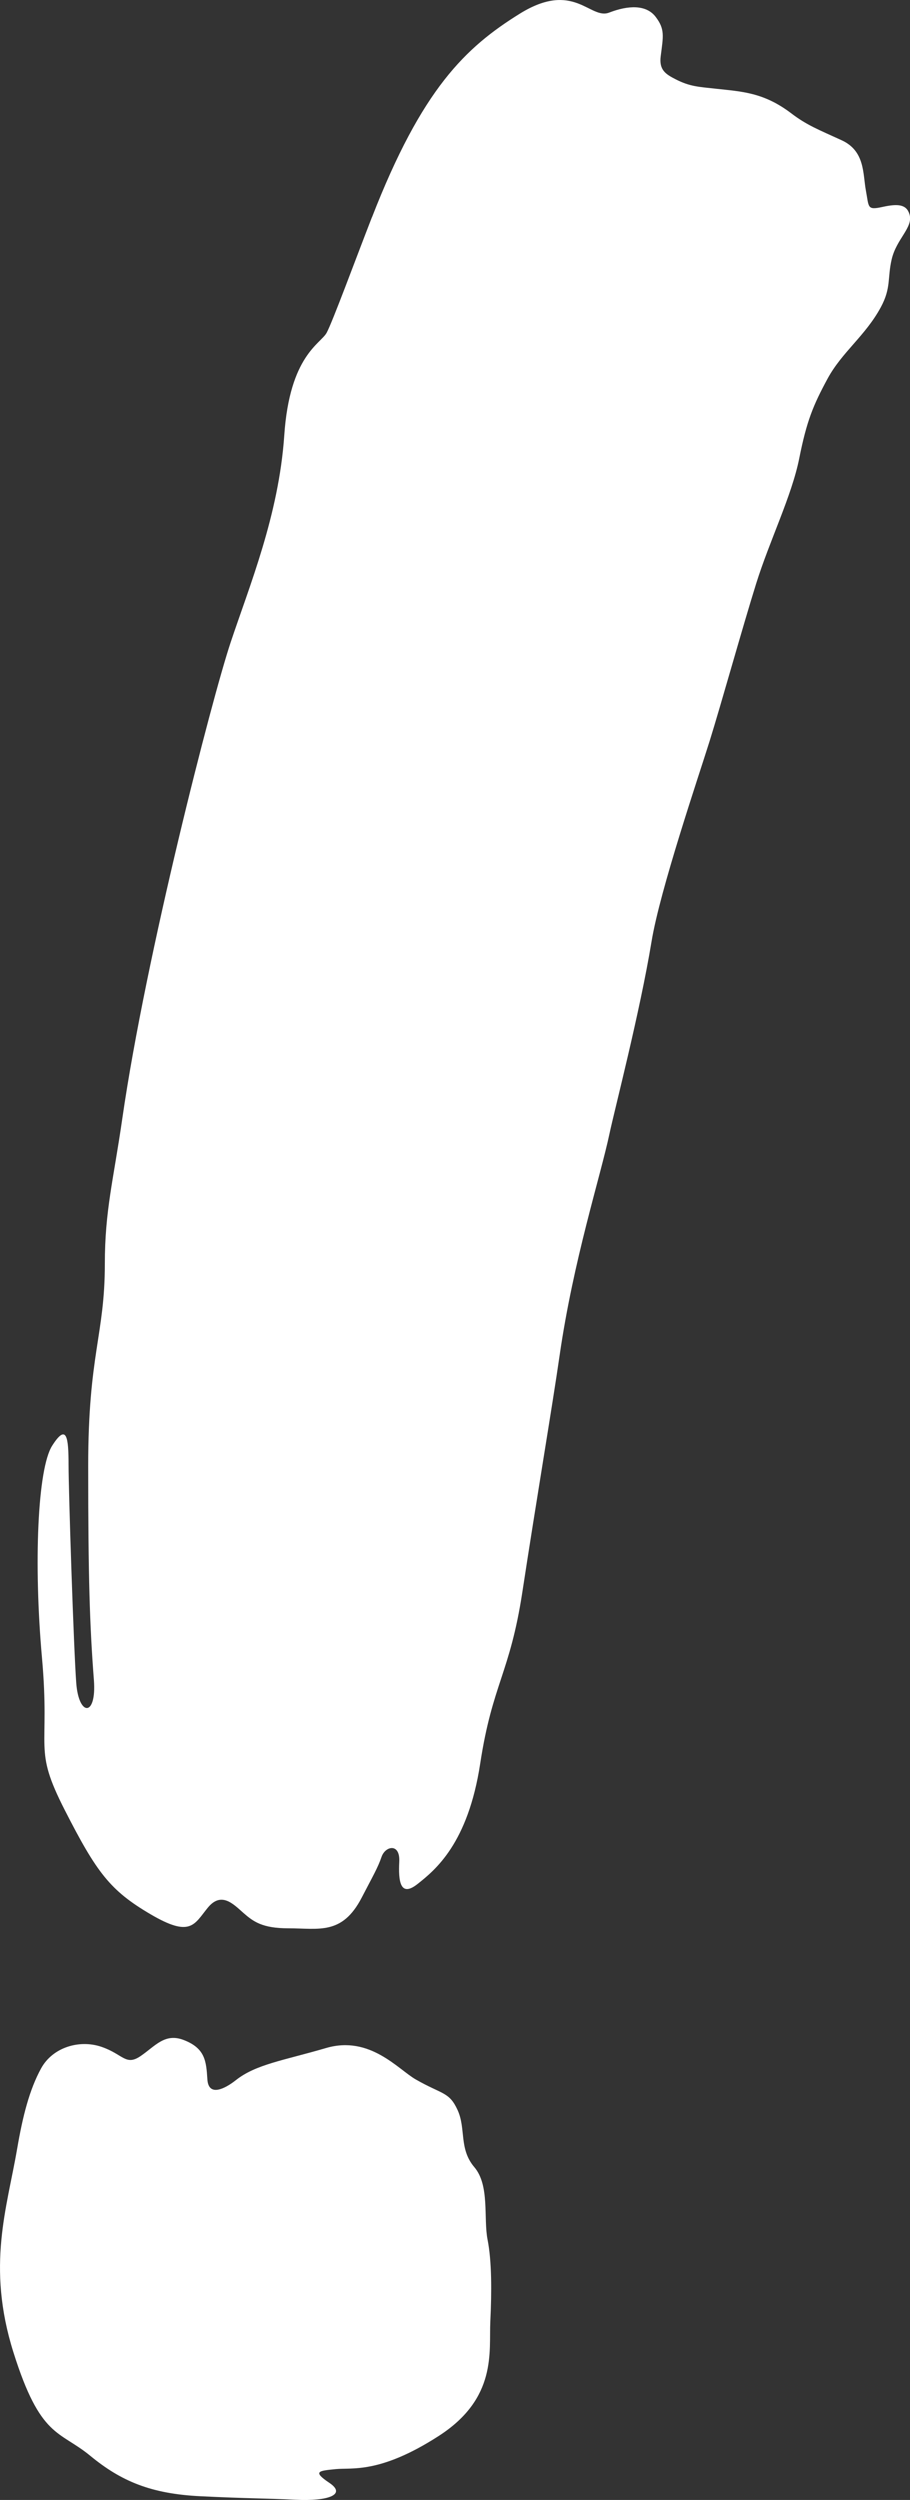 <?xml version="1.0" encoding="UTF-8"?><svg xmlns="http://www.w3.org/2000/svg" viewBox="0 0 245.56 674"><rect x="0" y="0" width="245.56" height="674" fill="#333333" stroke="none"/><defs><style>.d{fill:#fff;}</style></defs><g id="a"/><g id="b"><g id="c"><g><path class="d" d="M4.63,579.29c-2.71,15.93-8.33,31.59-1.02,54.86,7.31,23.27,12.37,21.05,20.74,27.94,8.37,6.89,16.43,10.26,29.77,10.91,13.34,.65,16.8,.52,25.66,.95,8.86,.43,13.79-1.42,9.08-4.57-4.71-3.15-2.72-3.24,1.71-3.69,4.43-.45,11.93,1.29,27.8-8.93,15.87-10.21,13.55-22.78,13.94-30.87,.39-8.09,.4-16.25-.74-22.06-1.14-5.81,.62-14.61-3.57-19.55-4.2-4.94-2.23-10.34-4.5-15.35-2.27-5-4.13-4.2-11.28-8.28-4.79-2.73-12.39-11.96-24.24-8.49-11.53,3.37-18.91,4.38-24.33,8.66-2.87,2.27-7.38,4.64-7.69-.21-.31-4.85-.55-8.35-6.35-10.6-5.16-2-7.73,1.65-11.72,4.35-3.99,2.69-4.7-.56-10.56-2.54-5.85-1.98-13.08,.08-16.24,5.83-3.15,5.74-4.97,12.93-6.46,21.66Z"/><path class="d" d="M100.36,58.58c-4.51,11.59-10.6,28.13-12.21,31.13-1.61,3-9.97,6.07-11.44,27.65-1.47,21.57-9.45,40.74-14.5,55.92-5.05,15.19-22.83,84.14-29.2,128.25-2.41,16.71-4.72,24.8-4.72,39.24,0,19.18-4.49,24.31-4.49,54.44s.4,42.85,1.54,57.78c.75,9.95-4.08,9.78-4.76,.83-.68-8.94-2.08-51.68-2.08-58.93s-.47-11.33-4.42-5.12c-3.95,6.21-5.02,31.8-2.75,57.19,2.27,25.39-2.54,24.02,6.12,40.99,8.66,16.97,12.28,21.74,23.15,28.13,10.87,6.38,11.78,2.76,15.46-1.74,3.68-4.5,6.95-.95,9.63,1.4,2.68,2.35,5.13,4.14,12.12,4.14,8.24,0,14.51,1.9,19.79-8.26,3.03-5.84,4.35-8.05,5.36-11,1.02-2.96,5.04-3.81,4.78,1.32-.26,5.13,.21,9.74,4.94,5.99,4.74-3.75,13.6-10.87,16.9-32.45,3.3-21.59,8.01-24.24,11.38-46.28,3.75-24.56,8.08-50.11,10.04-63.7,3.73-25.85,11.01-48.23,13.47-59.86,1.42-6.67,8.19-32.65,11.35-51.82,2.3-13.96,12.66-44.4,15.67-54.03,3.01-9.63,8.94-30.89,12.56-42.46,3.62-11.58,9.6-23.63,11.62-33.74,2.02-10.11,3.73-14.25,7.63-21.47,3.91-7.22,10.2-11.56,14.38-19.28,2.83-5.23,1.76-7.86,2.93-12.9,1.28-5.56,5.86-8.58,4.82-12.13-.79-2.7-3.05-2.95-7.28-2.02-4.23,.93-3.64,.12-4.49-4.4-.84-4.52-.2-10.66-6.53-13.57-6.33-2.9-9.4-4.06-13.62-7.27-7.44-5.65-13.34-5.86-20.35-6.63-4.7-.51-7.03-.59-10.84-2.54-2.69-1.38-4.51-2.5-4.03-6.23,.7-5.46,1.17-7.28-1.37-10.61-2.54-3.33-7.39-3.13-12.55-1.14-5.16,2-9.49-8.79-24.12,.3-14.63,9.09-26.38,20.23-39.87,54.88Z"/></g></g></g></svg>